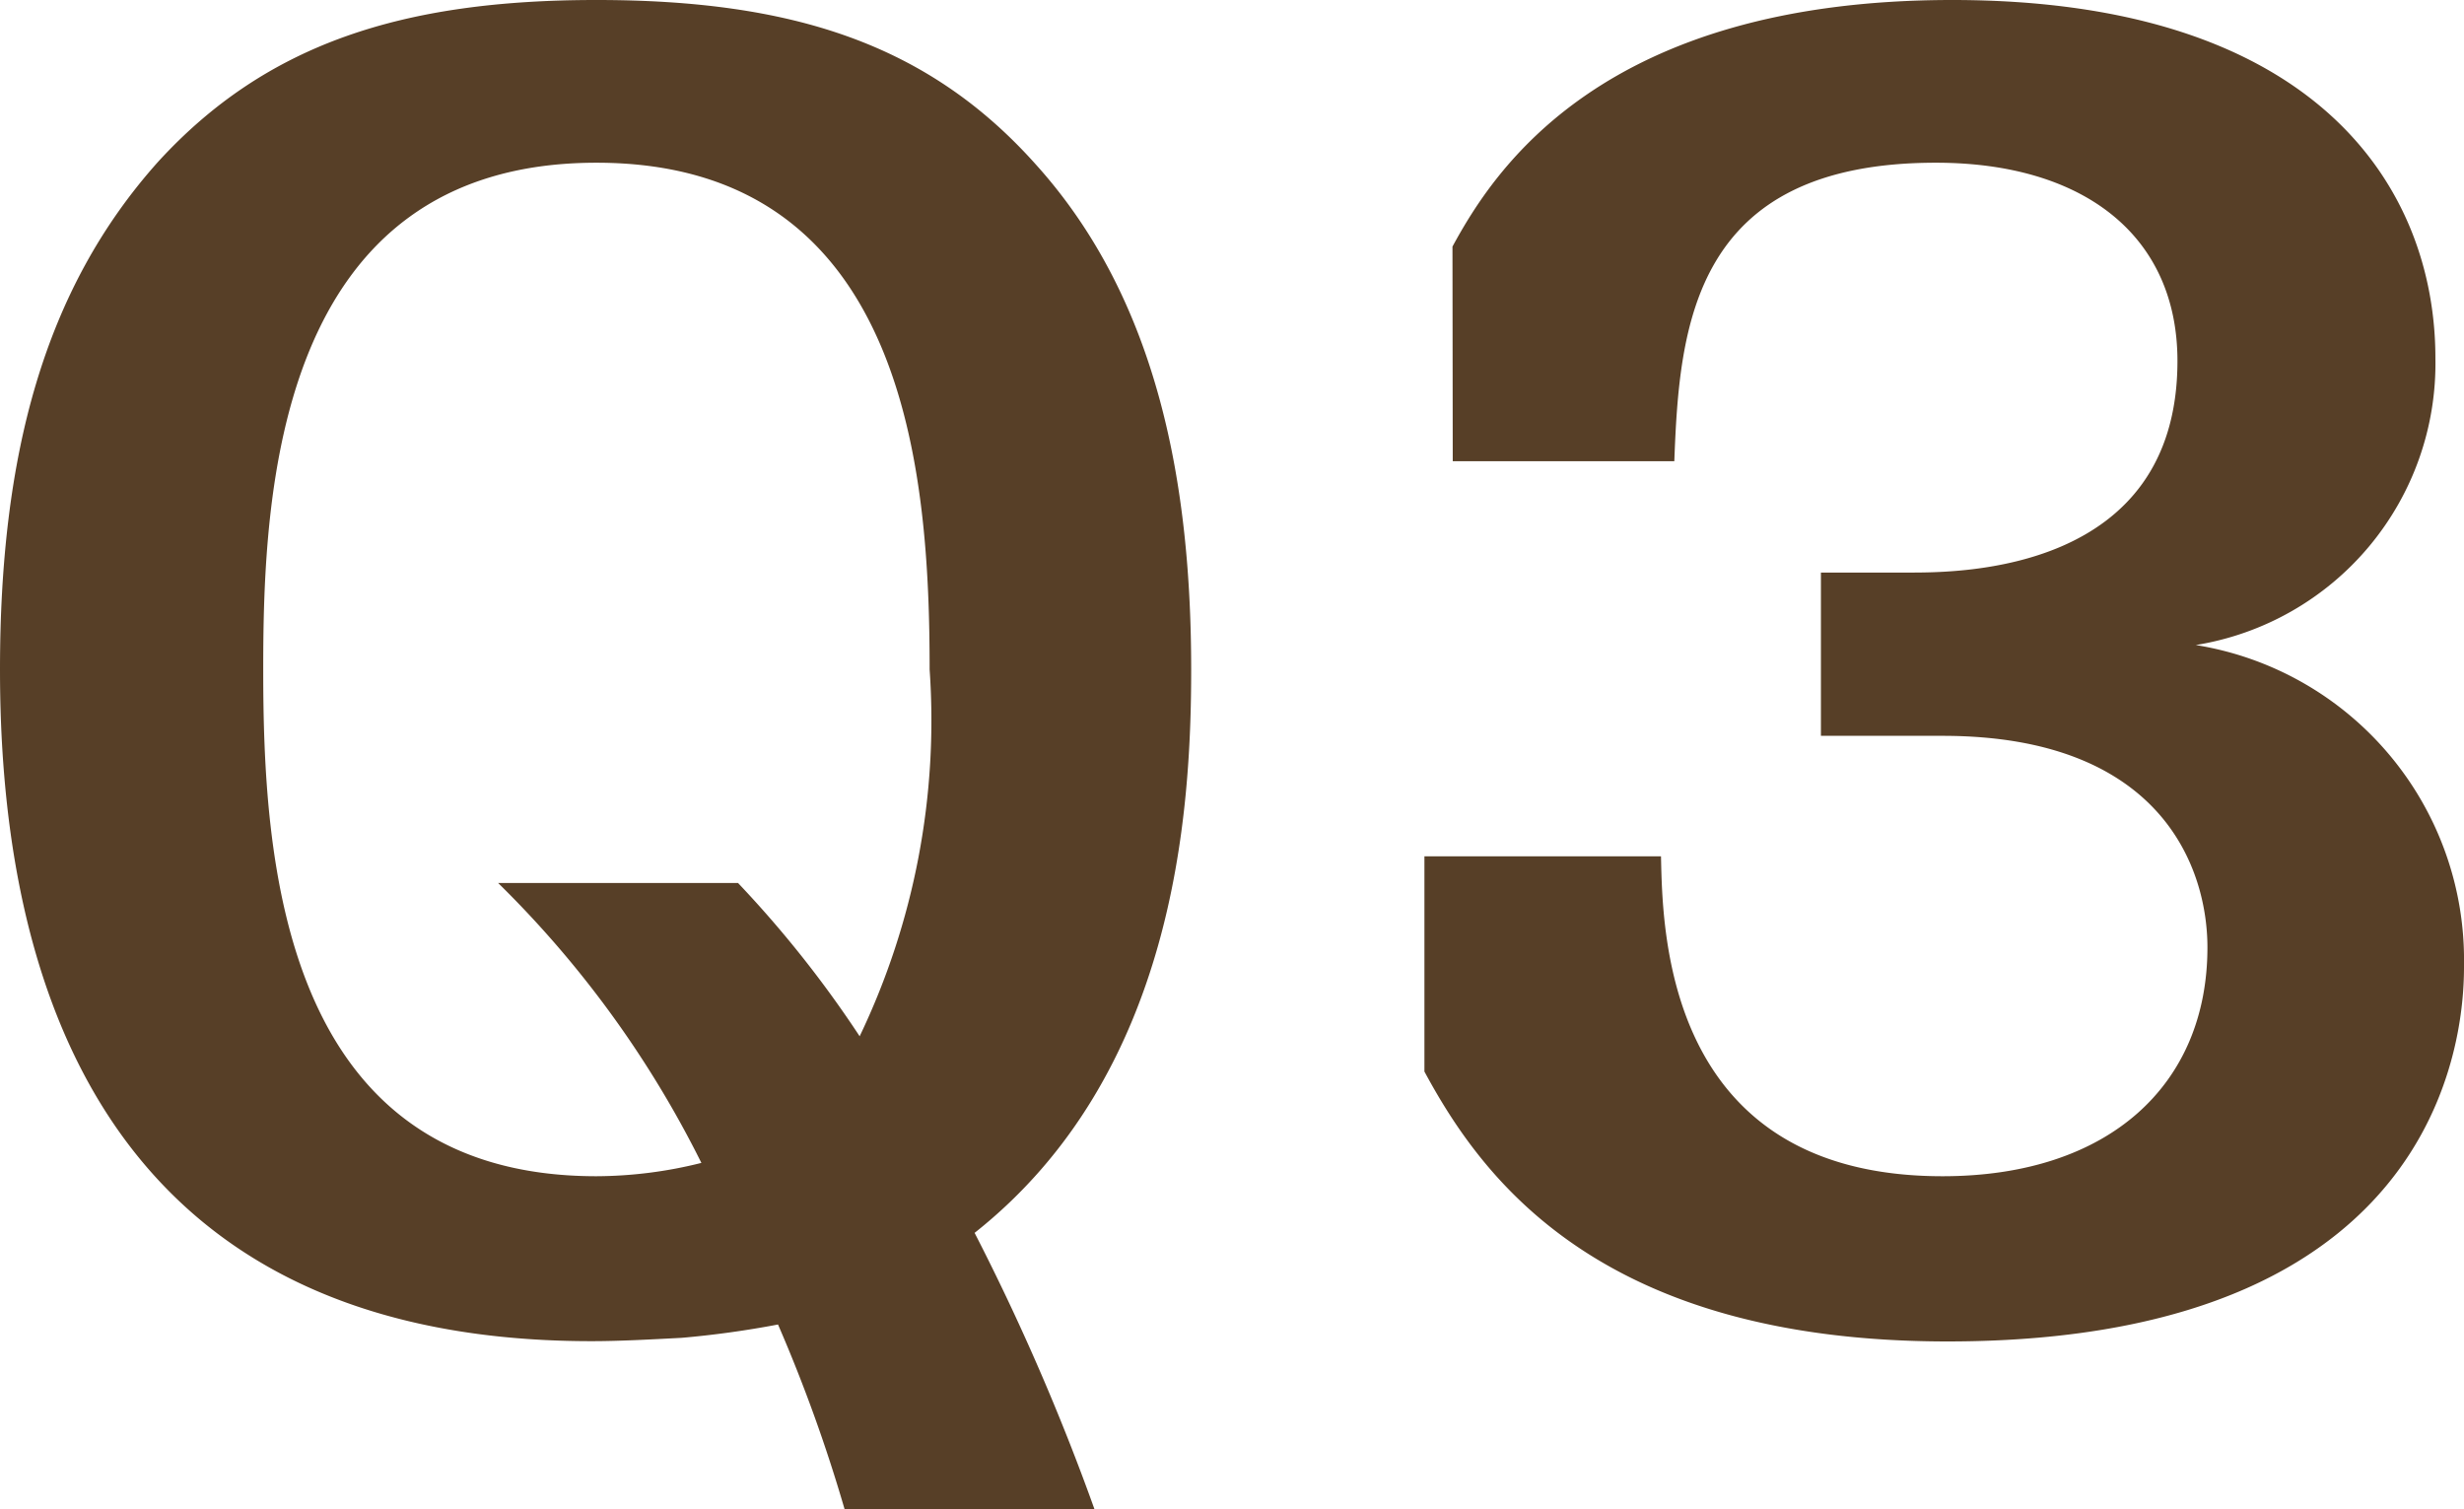 <svg xmlns="http://www.w3.org/2000/svg" width="35.496" height="21.744" viewBox="0 0 35.496 21.744">
  <path id="パス_32803" data-name="パス 32803" d="M17.184,3A33.218,33.218,0,0,0,15.456-.984c2.88-2.28,3.12-6.024,3.12-8.112,0-2.616-.456-5.3-2.232-7.272-1.56-1.752-3.528-2.376-6.336-2.376-2.784,0-4.752.624-6.312,2.328-1.656,1.848-2.28,4.248-2.28,7.32C1.416-5.16,2.544.576,9.936.576c.408,0,.84-.024,1.3-.048A13.851,13.851,0,0,0,12.624.336,22.432,22.432,0,0,1,13.584,3ZM8.592-6.024A15,15,0,0,1,11.52-1.992a6.285,6.285,0,0,1-1.512.192c-4.56,0-4.8-4.608-4.8-7.3,0-2.5.168-7.3,4.8-7.3,4.488,0,4.8,4.512,4.8,7.3A10.527,10.527,0,0,1,13.8-3.816a15.95,15.95,0,0,0-1.752-2.208ZM22.344-12.1h3.192c.072-1.944.264-4.3,3.768-4.3,2.136,0,3.48,1.056,3.48,2.856,0,3.048-3.144,3.048-3.864,3.048H27.648v2.352H29.4c3.168,0,3.816,1.92,3.816,3.048C33.216-3.12,31.8-1.8,29.4-1.8c-4.008,0-4.032-3.552-4.056-4.608H21.936v3.1c.84,1.56,2.544,3.888,7.536,3.888,7.44,0,7.44-4.824,7.44-5.424a4.594,4.594,0,0,0-3.864-4.608A4.108,4.108,0,0,0,36.5-13.584c0-2.448-1.7-5.16-6.96-5.16-5.04,0-6.6,2.448-7.2,3.552Z" transform="translate(-1.416 18.744)" fill="#573f27"/>
</svg>
